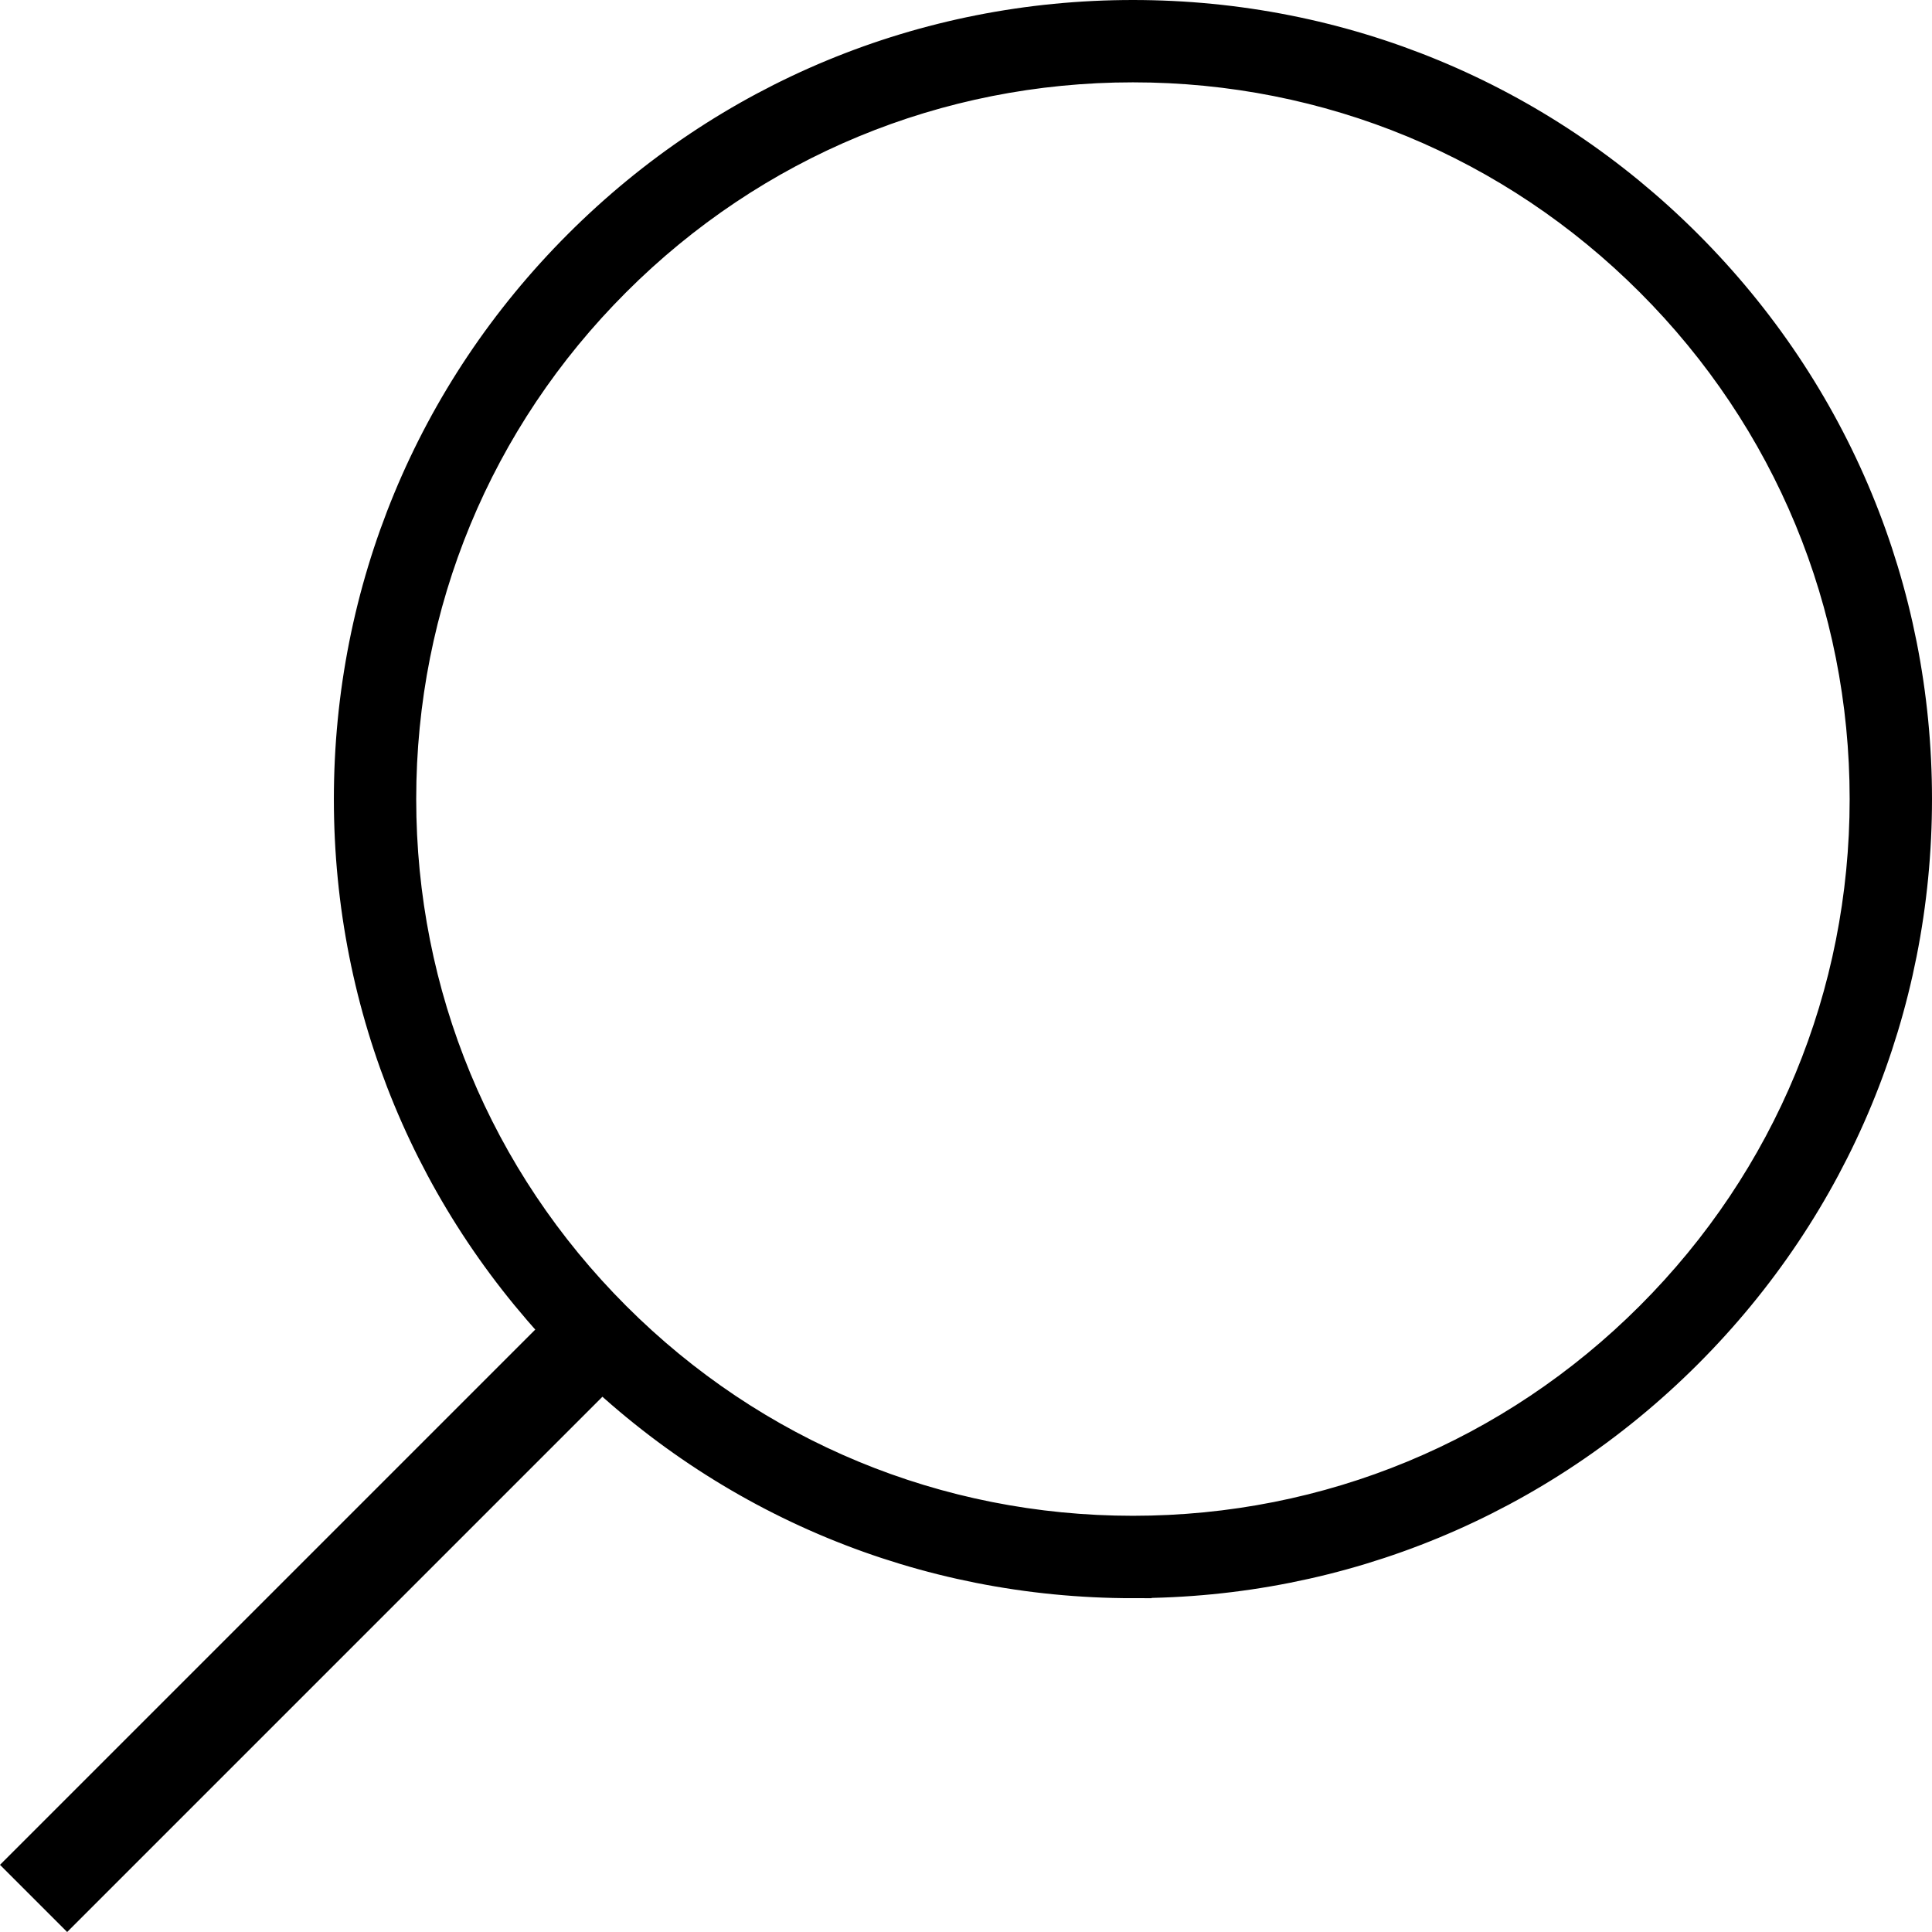 <?xml version="1.0" encoding="UTF-8"?><svg id="Layer_2" xmlns="http://www.w3.org/2000/svg" viewBox="0 0 309.24 309.24"><defs><style>.cls-1{fill:#000;stroke:#000;stroke-miterlimit:10;stroke-width:6px;}</style></defs><g id="Layer_1-2"><path class="cls-1" d="M181.34,252.81c-33.36,0-64.73-12.99-88.32-36.58-23.59-23.59-36.58-54.96-36.58-88.32s12.99-64.73,36.58-88.32C116.61,15.99,147.97,3,181.34,3s64.73,12.99,88.32,36.58c23.59,23.59,36.58,54.96,36.58,88.32s-12.99,64.73-36.58,88.32c-23.59,23.59-54.96,36.58-88.32,36.58ZM181.34,10.18c-31.45,0-61.01,12.25-83.24,34.48-22.24,22.23-34.48,51.8-34.48,83.24s12.25,61.01,34.48,83.24c22.23,22.24,51.8,34.48,83.24,34.48s61.01-12.25,83.24-34.48c22.24-22.23,34.48-51.8,34.48-83.24s-12.25-61.01-34.48-83.24c-22.23-22.24-51.8-34.48-83.24-34.48Z"/><rect class="cls-1" x="-9.51" y="254.64" width="121.04" height="7.19" transform="translate(-167.66 111.7) rotate(-45)"/><path class="cls-1" d="M10.75,305l-6.51-6.51.71-.71,86.3-86.3,6.51,6.51-.71.71L10.75,305ZM7.1,298.49l3.65,3.65,84.16-84.16-3.65-3.65L7.1,298.49Z"/></g></svg>